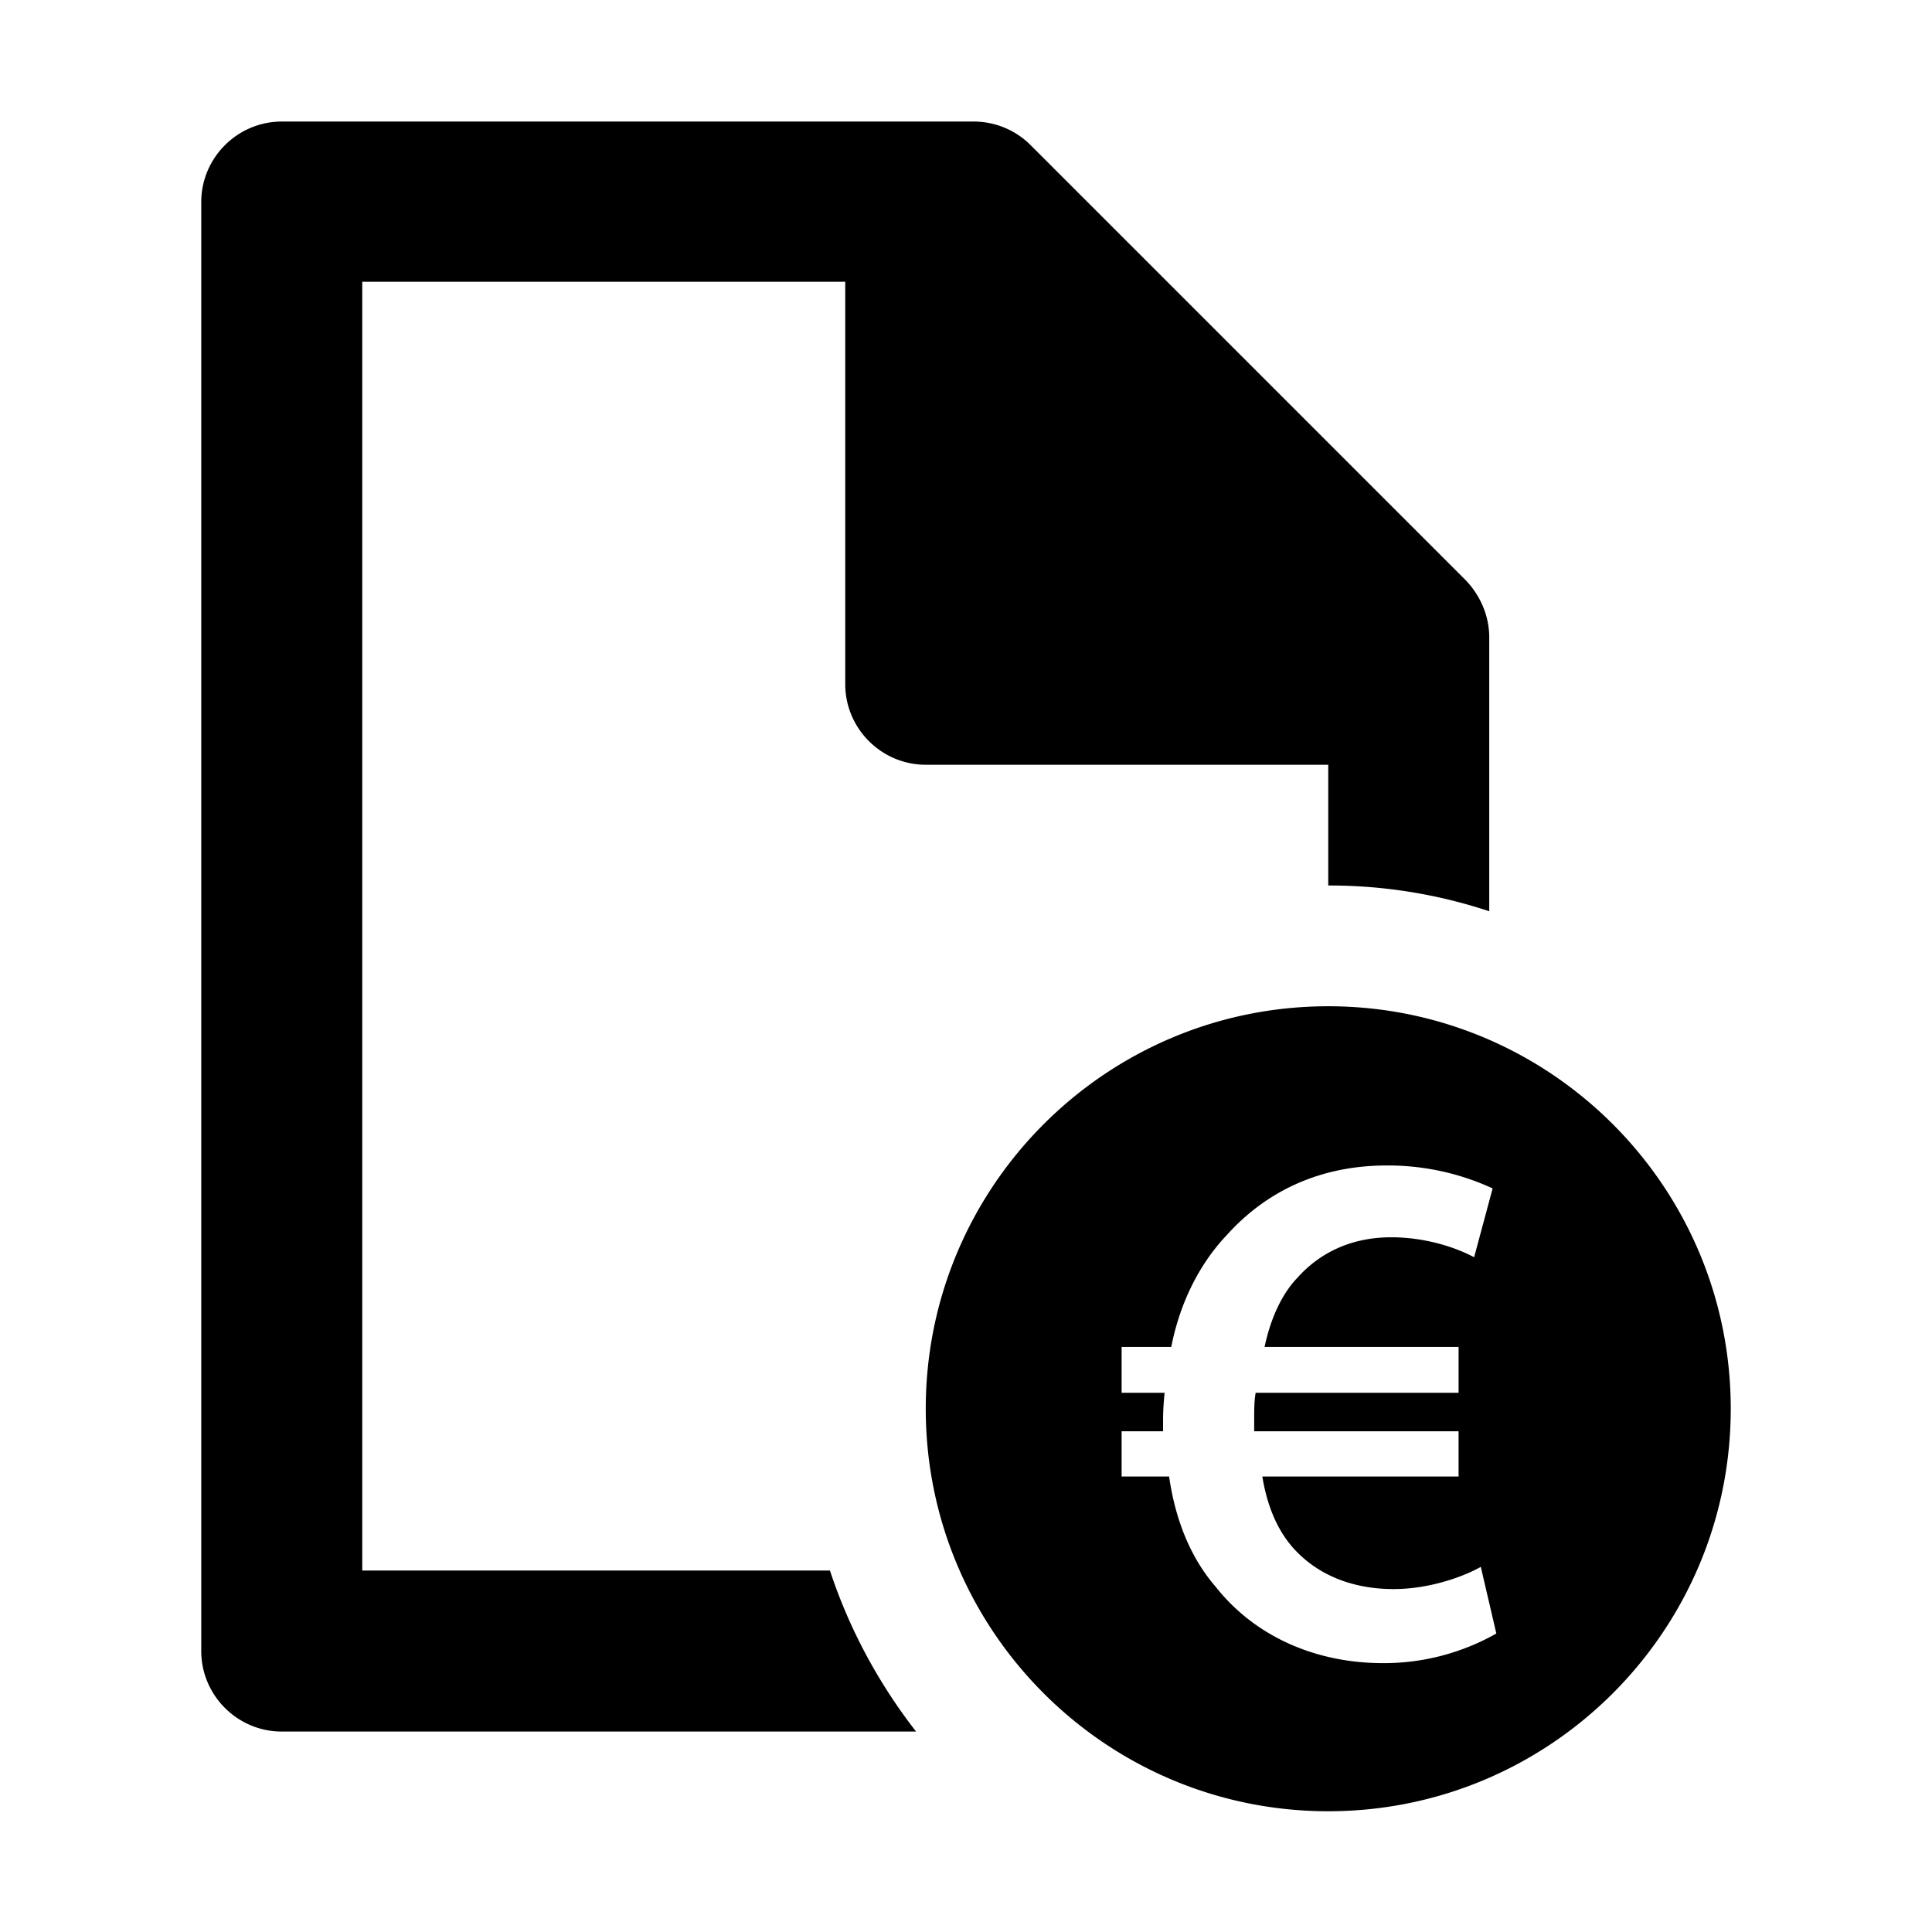 <svg xmlns="http://www.w3.org/2000/svg" width="24" height="24" fill="currentColor" class="mi-solid mi-invoice-euro" viewBox="0 0 24 24">
  <path d="M4.5 3.5v16.01h5.81c.24.73.61 1.41 1.07 2H3.5c-.55 0-1-.45-1-1v-18c0-.55.45-1 1-1h8.59a1 1 0 0 1 .71.29l5.41 5.41c.18.19.29.44.29.71v3.4a6.3 6.3 0 0 0-2-.32V9.5h-5c-.55 0-1-.45-1-1v-5z"/>
  <path d="M11.5 17.5c0-2.76 2.24-5 5-5s5 2.24 5 5-2.24 5-5 5-5-2.24-5-5m7.088 2.792-.193-.828c-.211.12-.634.276-1.085.276-.479 0-.92-.156-1.233-.497-.193-.211-.331-.506-.396-.901h2.438v-.562H15.58v-.156c0-.11 0-.22.018-.322h2.521v-.57h-2.41c.074-.35.212-.654.405-.856.303-.34.708-.506 1.168-.506.414 0 .791.12 1.03.248l.23-.855a3.1 3.1 0 0 0-1.315-.285c-.819 0-1.49.312-1.987.864-.332.35-.58.828-.69 1.39h-.617v.57h.534c-.01.101-.019.22-.019.331v.147h-.515v.562h.59c.082.57.284 1.03.579 1.37.487.617 1.242.948 2.079.948a2.83 2.83 0 0 0 1.407-.368"/>
</svg>